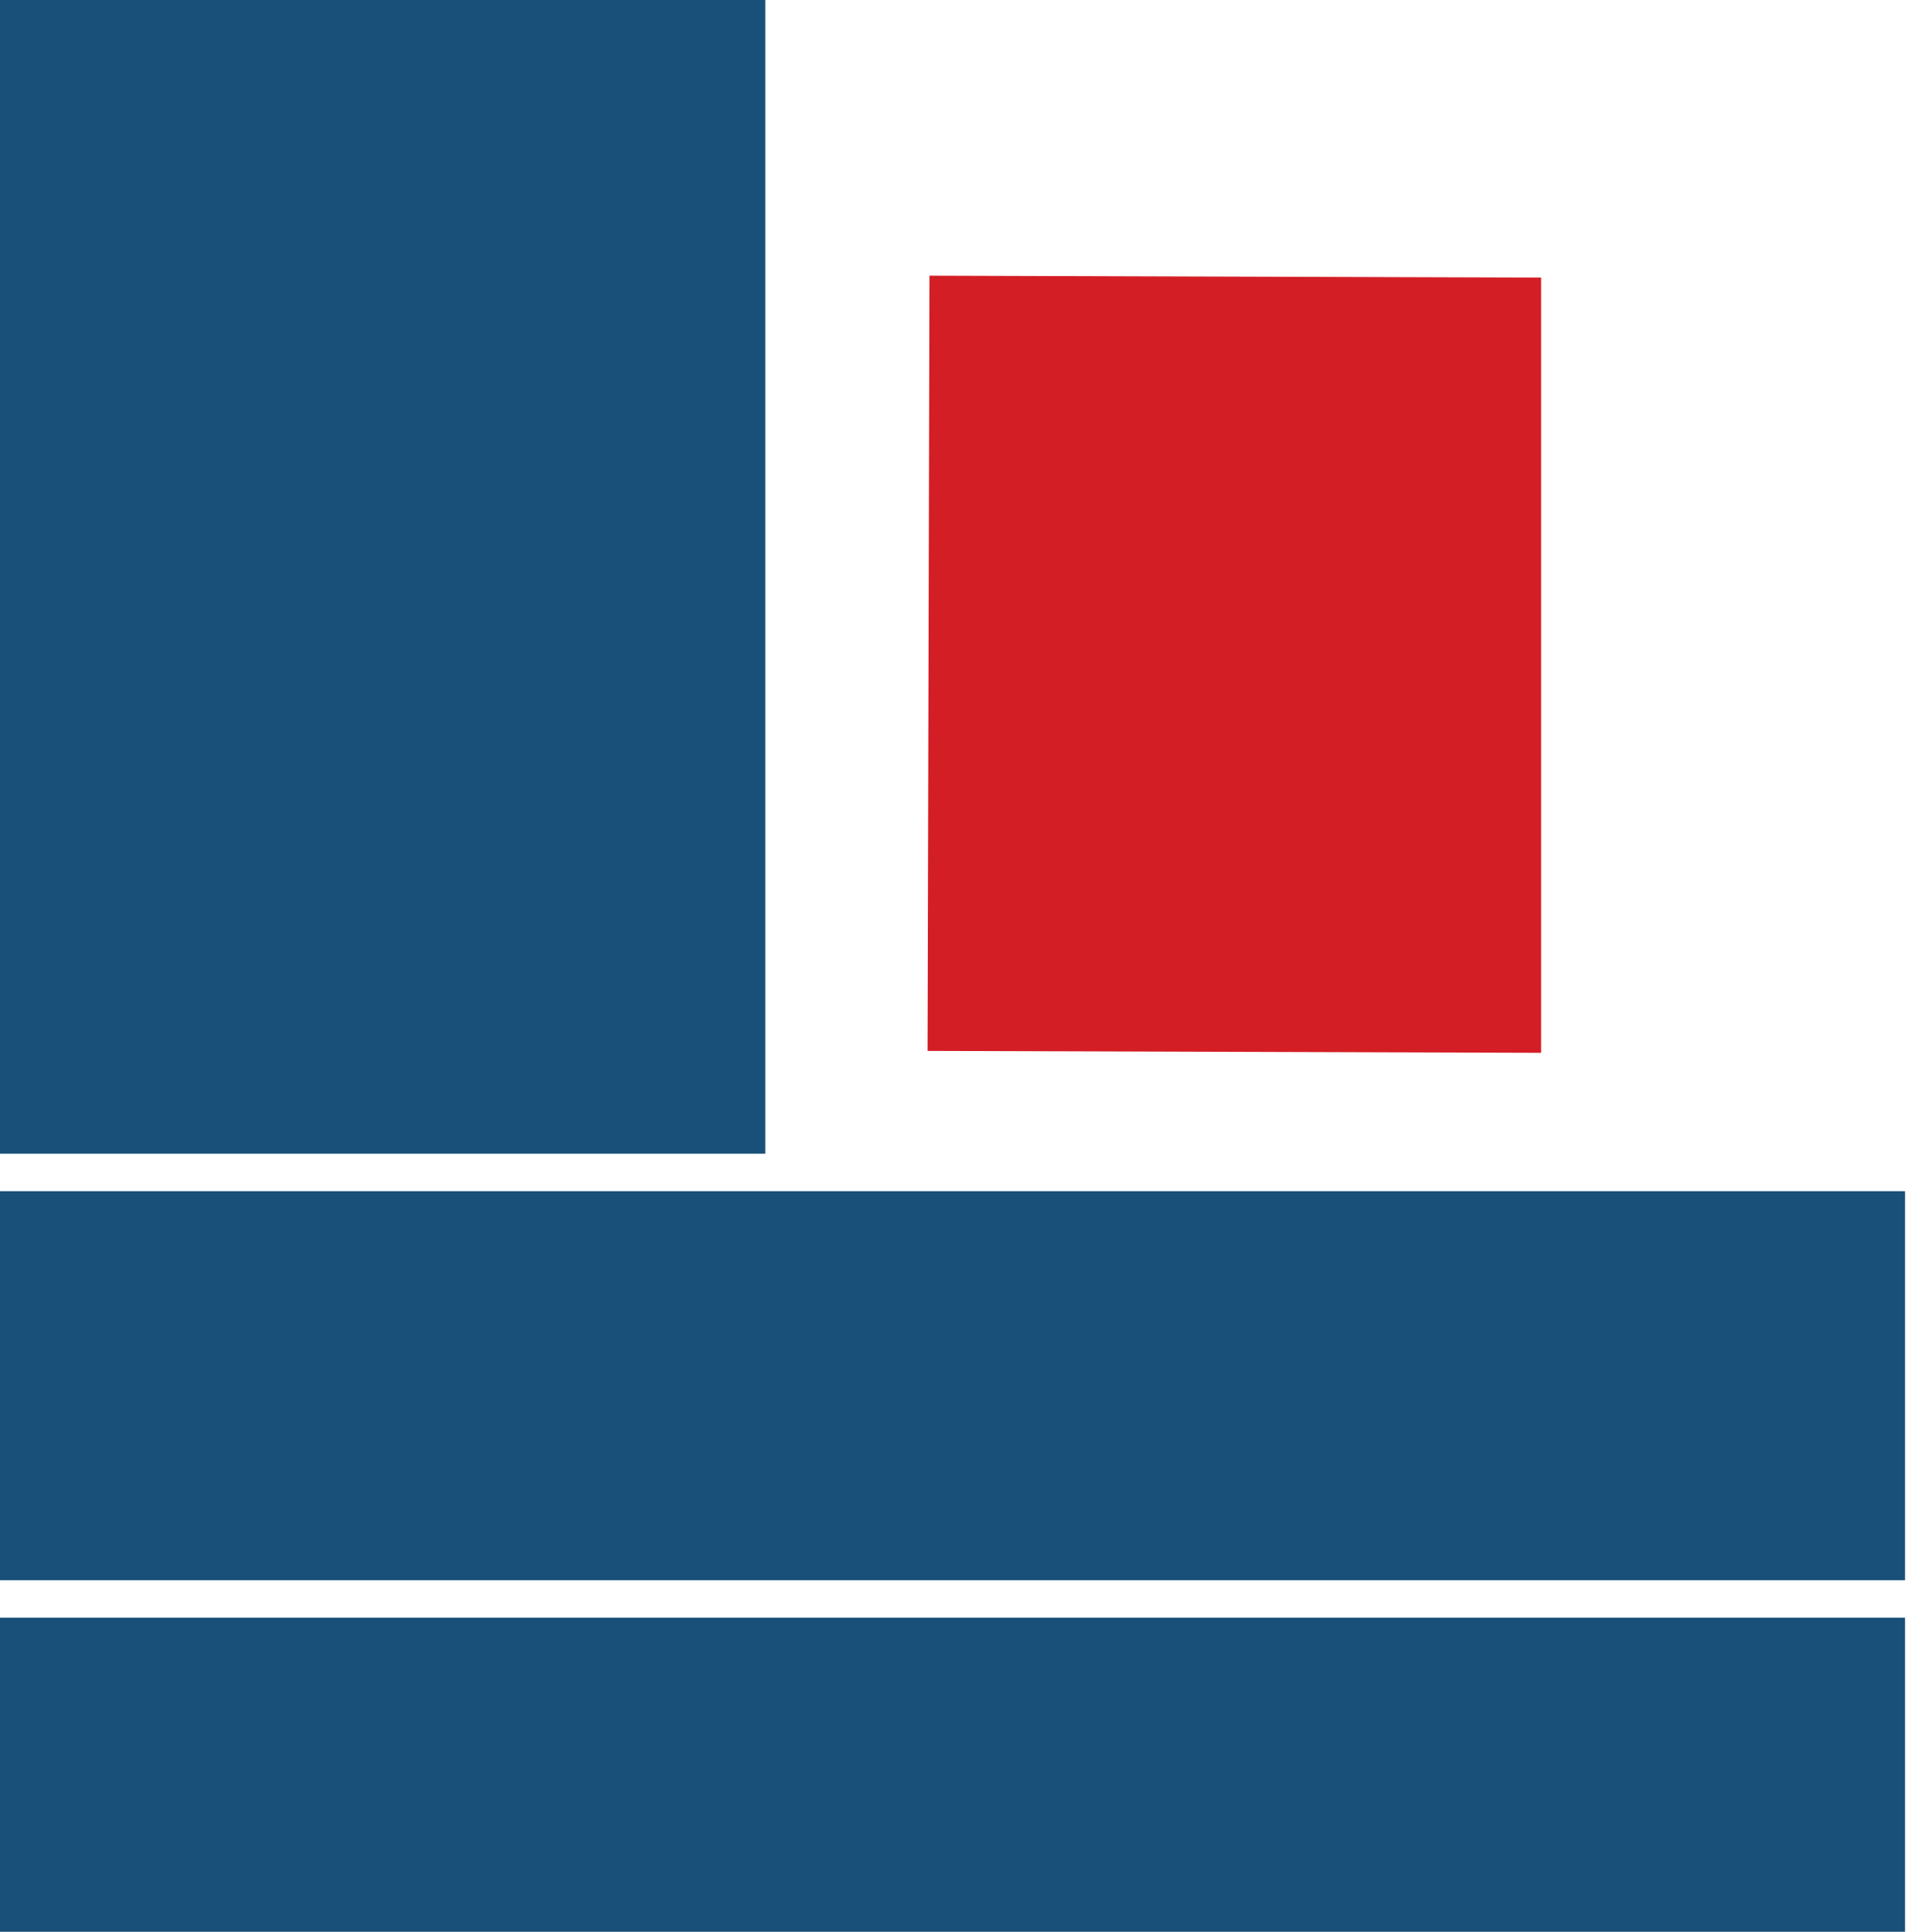 <svg xmlns="http://www.w3.org/2000/svg" viewBox="0 0 19.85 20.11"><path fill="#195079" d="M0 12.01h7.97V0H0v12.01zM0 16.45h19.84V12.4H0v4.05zM0 20.11h19.84v-3.27H0v3.27z"/><path fill="#d41e25" d="M9.66 10.94l6.39.02V2.89l-6.37-.02-.02 8.07z"/></svg>